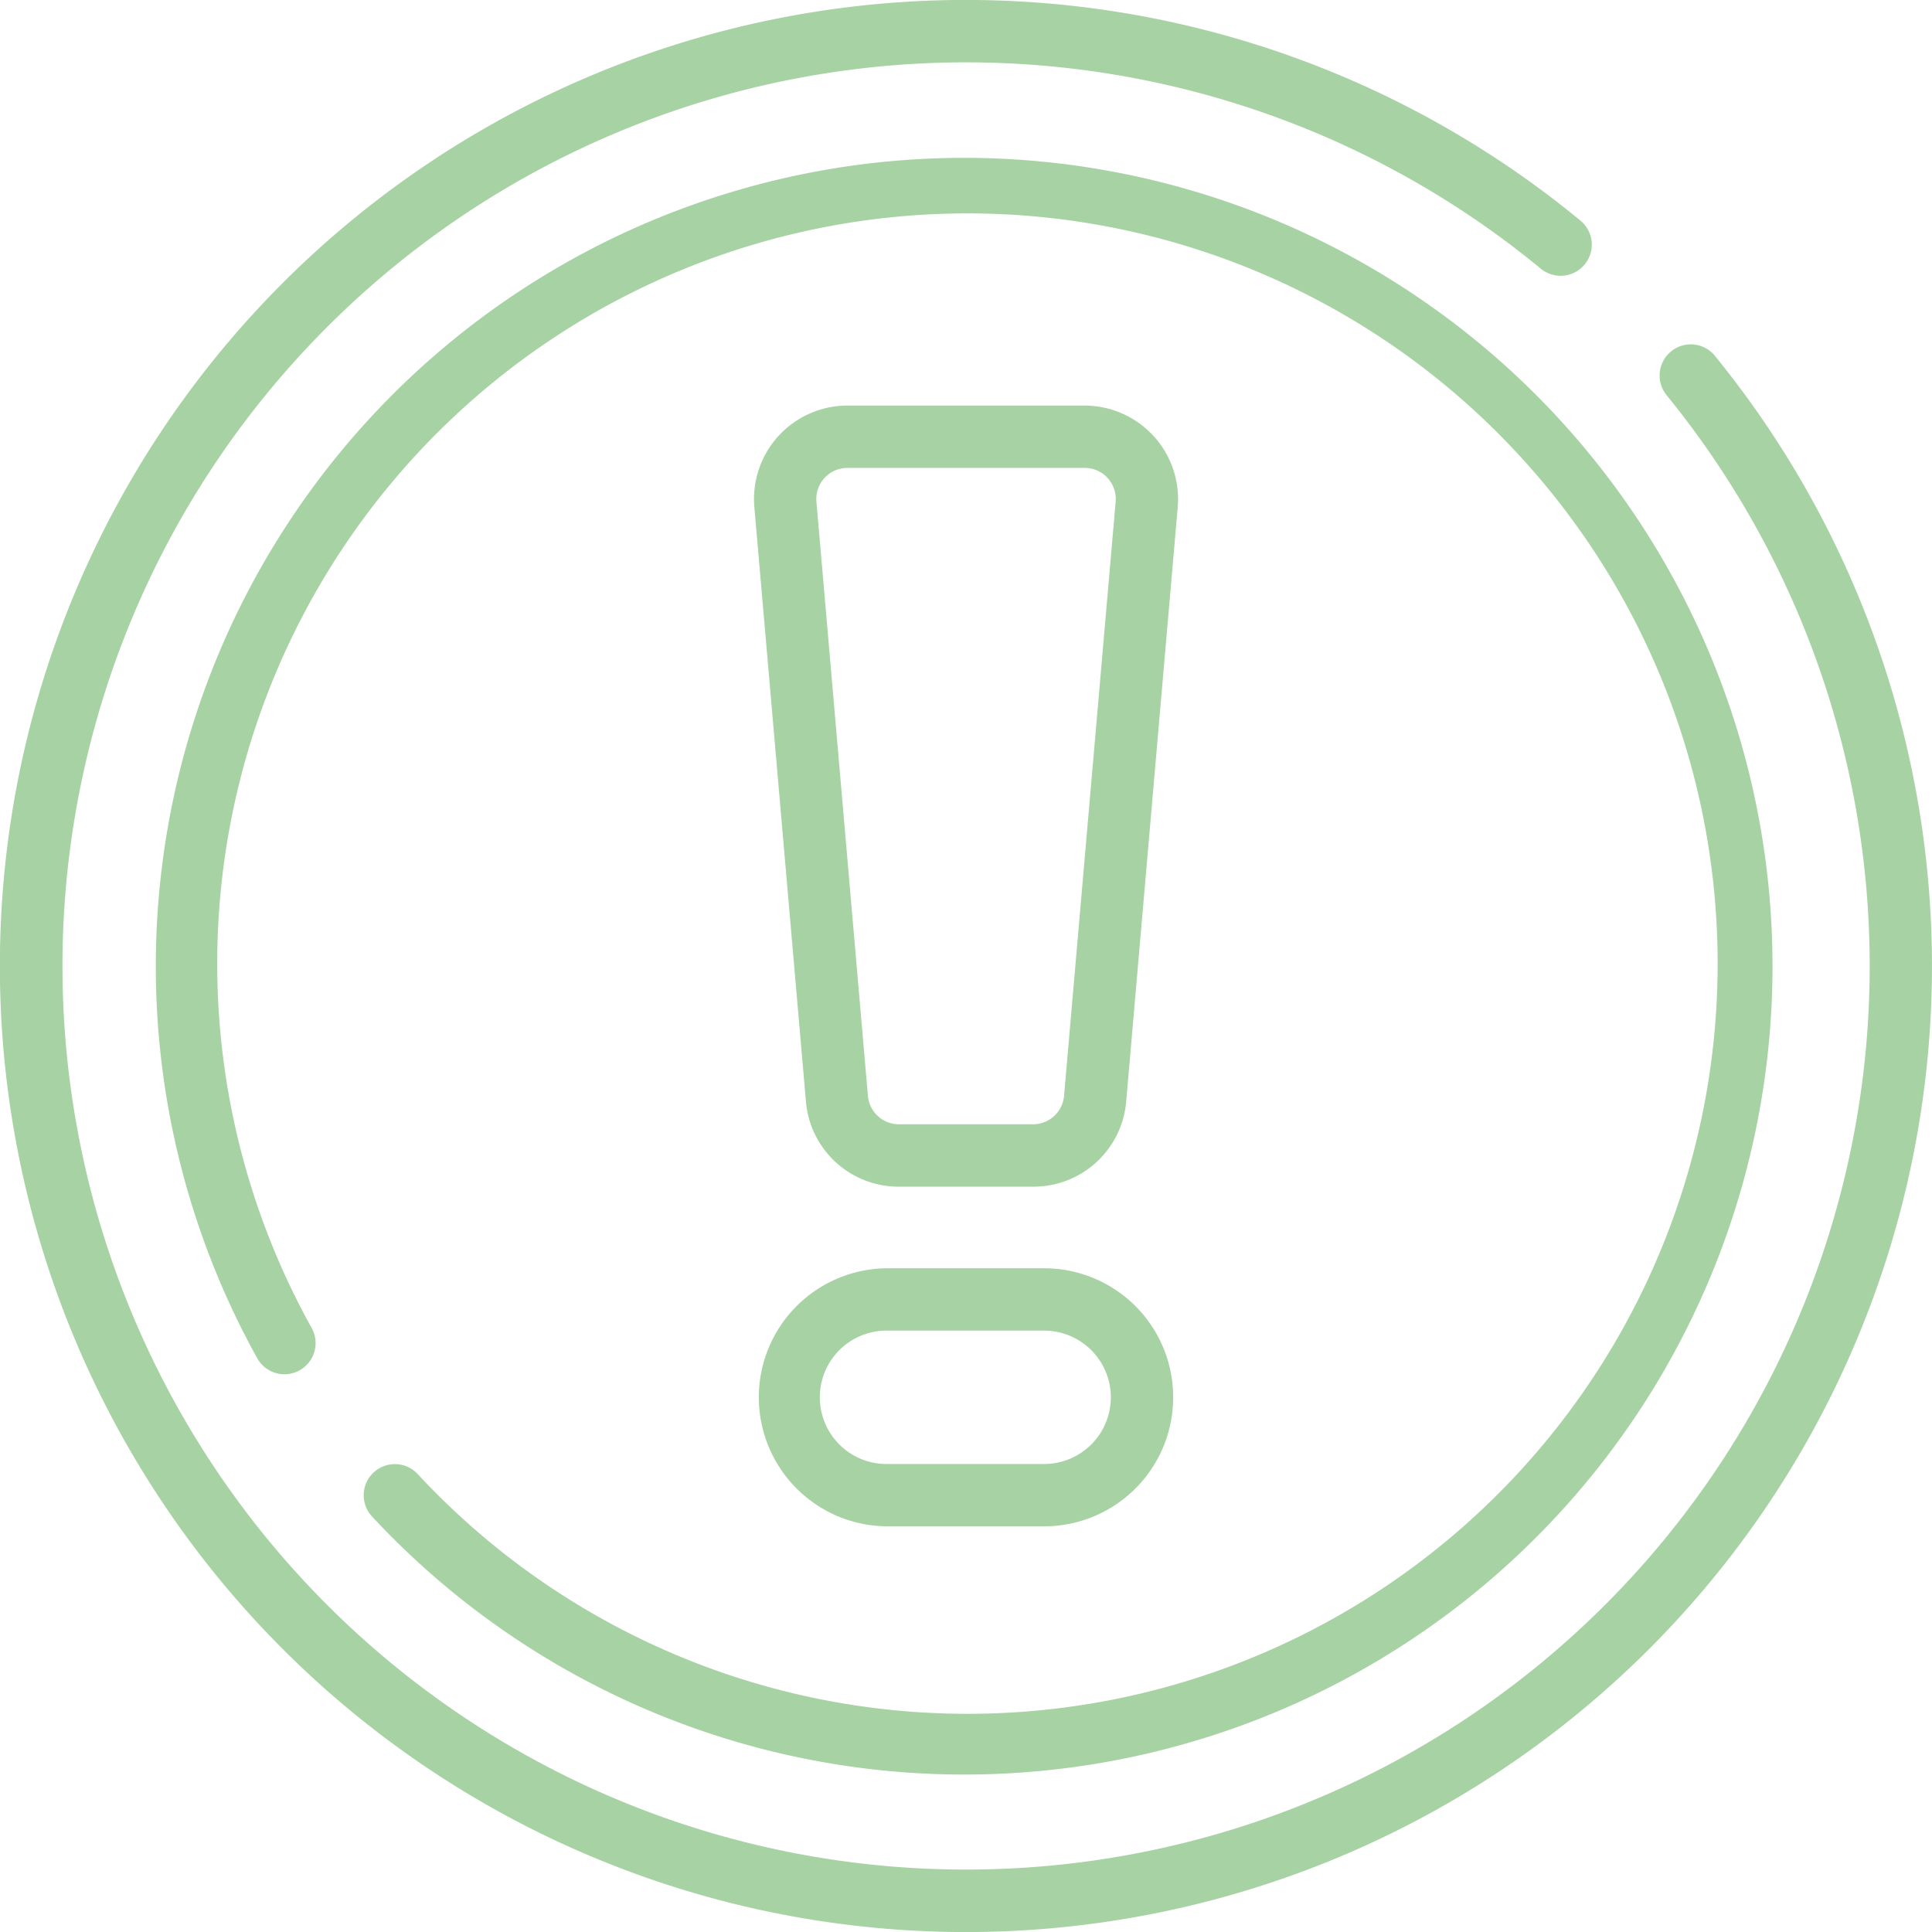<svg xmlns="http://www.w3.org/2000/svg" width="74.57" height="74.57" viewBox="0 0 74.57 74.57">
  <g id="Grupo_98" data-name="Grupo 98" transform="translate(-1 -1)">
    <path id="Trazado_145" data-name="Trazado 145" d="M67.192,14.734a1.2,1.2,0,1,0-1.864,1.521,34.877,34.877,0,1,1-4.856-4.884A1.2,1.2,0,0,0,62,9.514a37.287,37.287,0,1,0,5.189,5.219Z" fill="#a7d2a3"/>
    <path id="Trazado_146" data-name="Trazado 146" d="M16.109,56.882a1.2,1.2,0,0,0-1.764,1.636,31.2,31.2,0,1,0-4.43-6.107,1.2,1.2,0,0,0,2.1-1.169,28.956,28.956,0,1,1,4.092,5.639Z" transform="translate(1.014 1.014)" fill="#a7d2a3"/>
    <path id="Trazado_147" data-name="Trazado 147" d="M40.613,15.185a3.616,3.616,0,0,0-2.66-1.17H28.805a3.608,3.608,0,0,0-3.595,3.92L27.2,40.863a3.588,3.588,0,0,0,3.595,3.3h5.173a3.588,3.588,0,0,0,3.595-3.3l1.988-22.927a3.615,3.615,0,0,0-.935-2.75Zm-3.449,25.47a1.2,1.2,0,0,1-1.2,1.1H30.793a1.2,1.2,0,0,1-1.2-1.1L27.606,17.728a1.2,1.2,0,0,1,1.2-1.307h9.149a1.2,1.2,0,0,1,1.2,1.307L37.164,40.655Z" transform="translate(4.906 2.639)" fill="#a7d2a3"/>
    <path id="Trazado_148" data-name="Trazado 148" d="M30.332,41.7a4.98,4.98,0,1,0,0,9.96h6.033a4.98,4.98,0,1,0,0-9.96Zm8.607,4.98a2.578,2.578,0,0,1-2.575,2.575H30.332a2.575,2.575,0,1,1,0-5.149h6.033A2.578,2.578,0,0,1,38.939,46.683Z" transform="translate(4.937 8.252)" fill="#a7d2a3"/>
  </g>
</svg>
